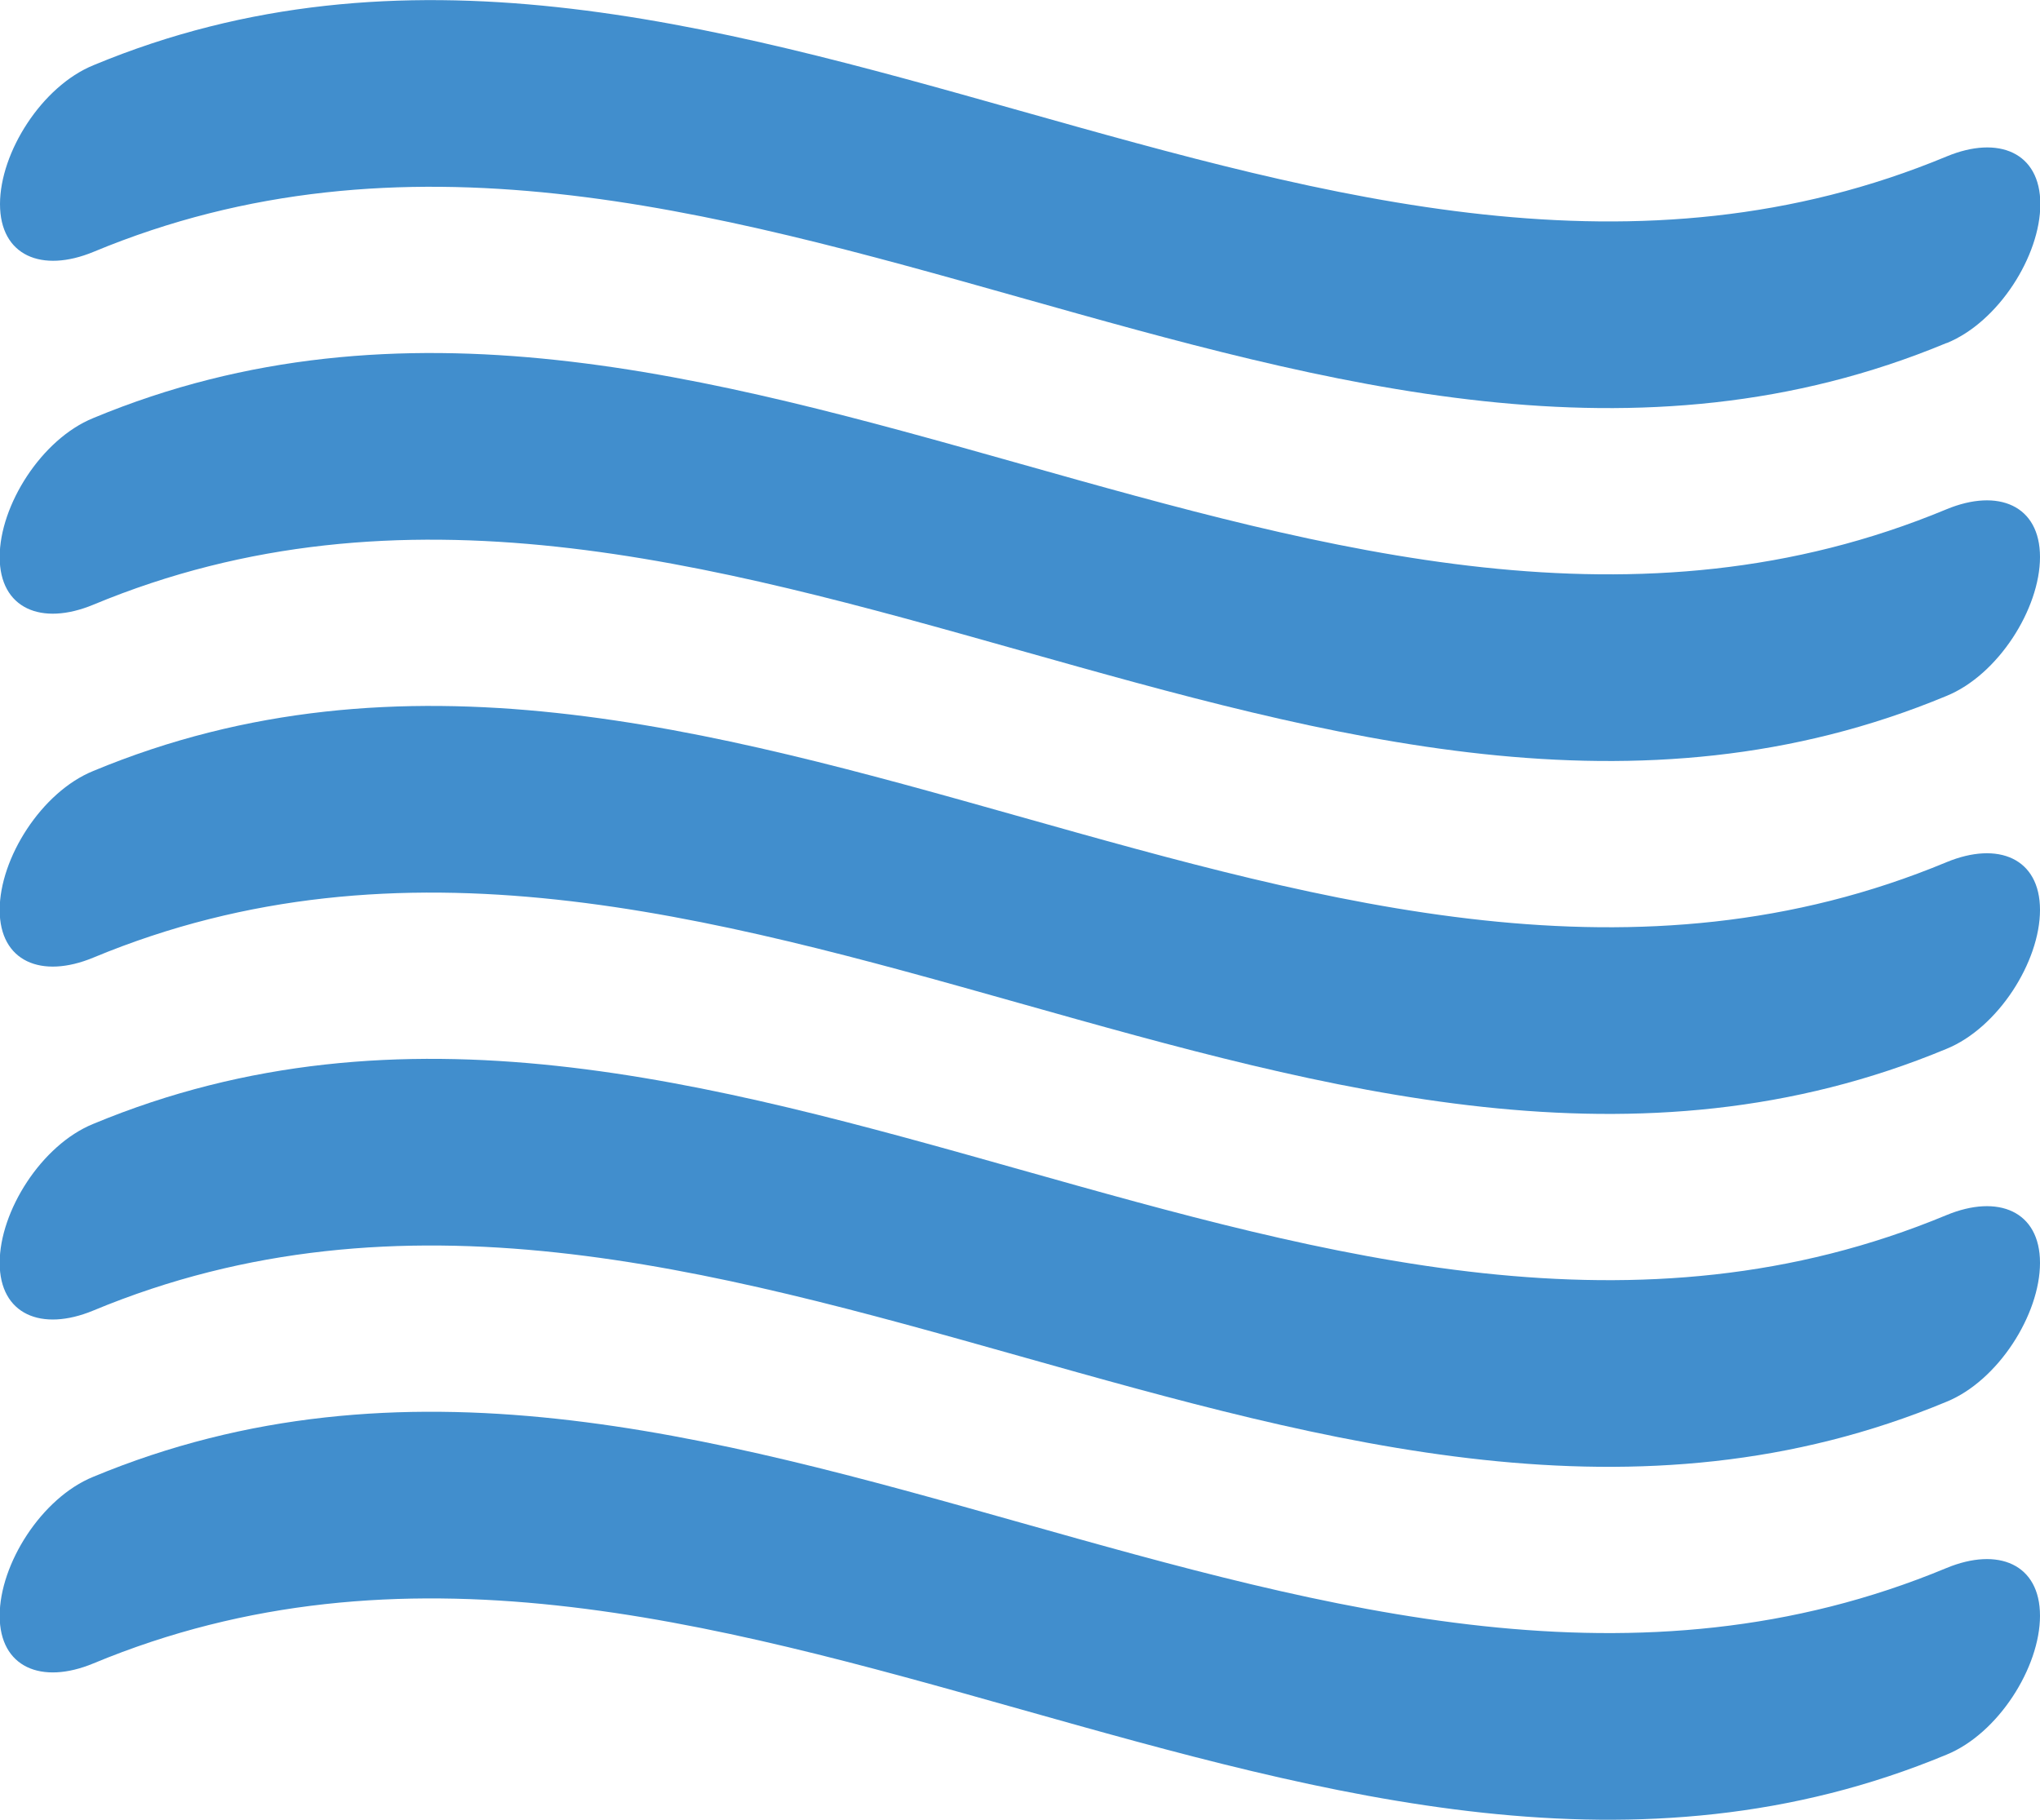 <svg xmlns="http://www.w3.org/2000/svg" viewBox="0 0 61.95 55.28"><path d="M59.11 10.42C40.35 18.23 21.6-.16 2.84 7.65 1.27 8.3 0 7.77 0 6.2s1.27-3.58 2.84-4.22C21.6-5.83 40.36 12.56 59.12 4.75c1.57-.65 2.84-.12 2.84 1.45s-1.27 3.58-2.84 4.22" style="fill:#418ecd"/><path d="M59.11 21.14c-18.76 7.81-37.52-10.58-56.28-2.77-1.57.65-2.84.12-2.84-1.45s1.27-3.58 2.84-4.22c18.76-7.81 37.52 10.58 56.28 2.77 1.57-.65 2.84-.12 2.84 1.45s-1.27 3.58-2.84 4.22" style="fill:#418ecd"/><path d="M59.11 31.86c-18.76 7.81-37.52-10.58-56.28-2.77-1.57.65-2.84.12-2.84-1.45s1.27-3.58 2.84-4.22C21.59 15.61 40.35 34 59.11 26.19c1.57-.65 2.84-.12 2.84 1.45s-1.27 3.58-2.84 4.22" style="fill:#418ecd"/><path d="M59.11 42.58C40.35 50.39 21.59 32 2.83 39.81c-1.57.65-2.84.12-2.84-1.45s1.27-3.58 2.84-4.22c18.76-7.81 37.52 10.58 56.28 2.77 1.57-.65 2.84-.12 2.84 1.45s-1.27 3.58-2.84 4.22" style="fill:#418ecd"/><path d="M59.11 53.3c-18.76 7.81-37.52-10.58-56.28-2.77-1.57.65-2.84.12-2.84-1.45s1.27-3.58 2.84-4.22c18.76-7.81 37.52 10.58 56.28 2.77 1.57-.65 2.84-.12 2.84 1.45s-1.27 3.58-2.84 4.22" style="fill:#418ecd"/></svg>